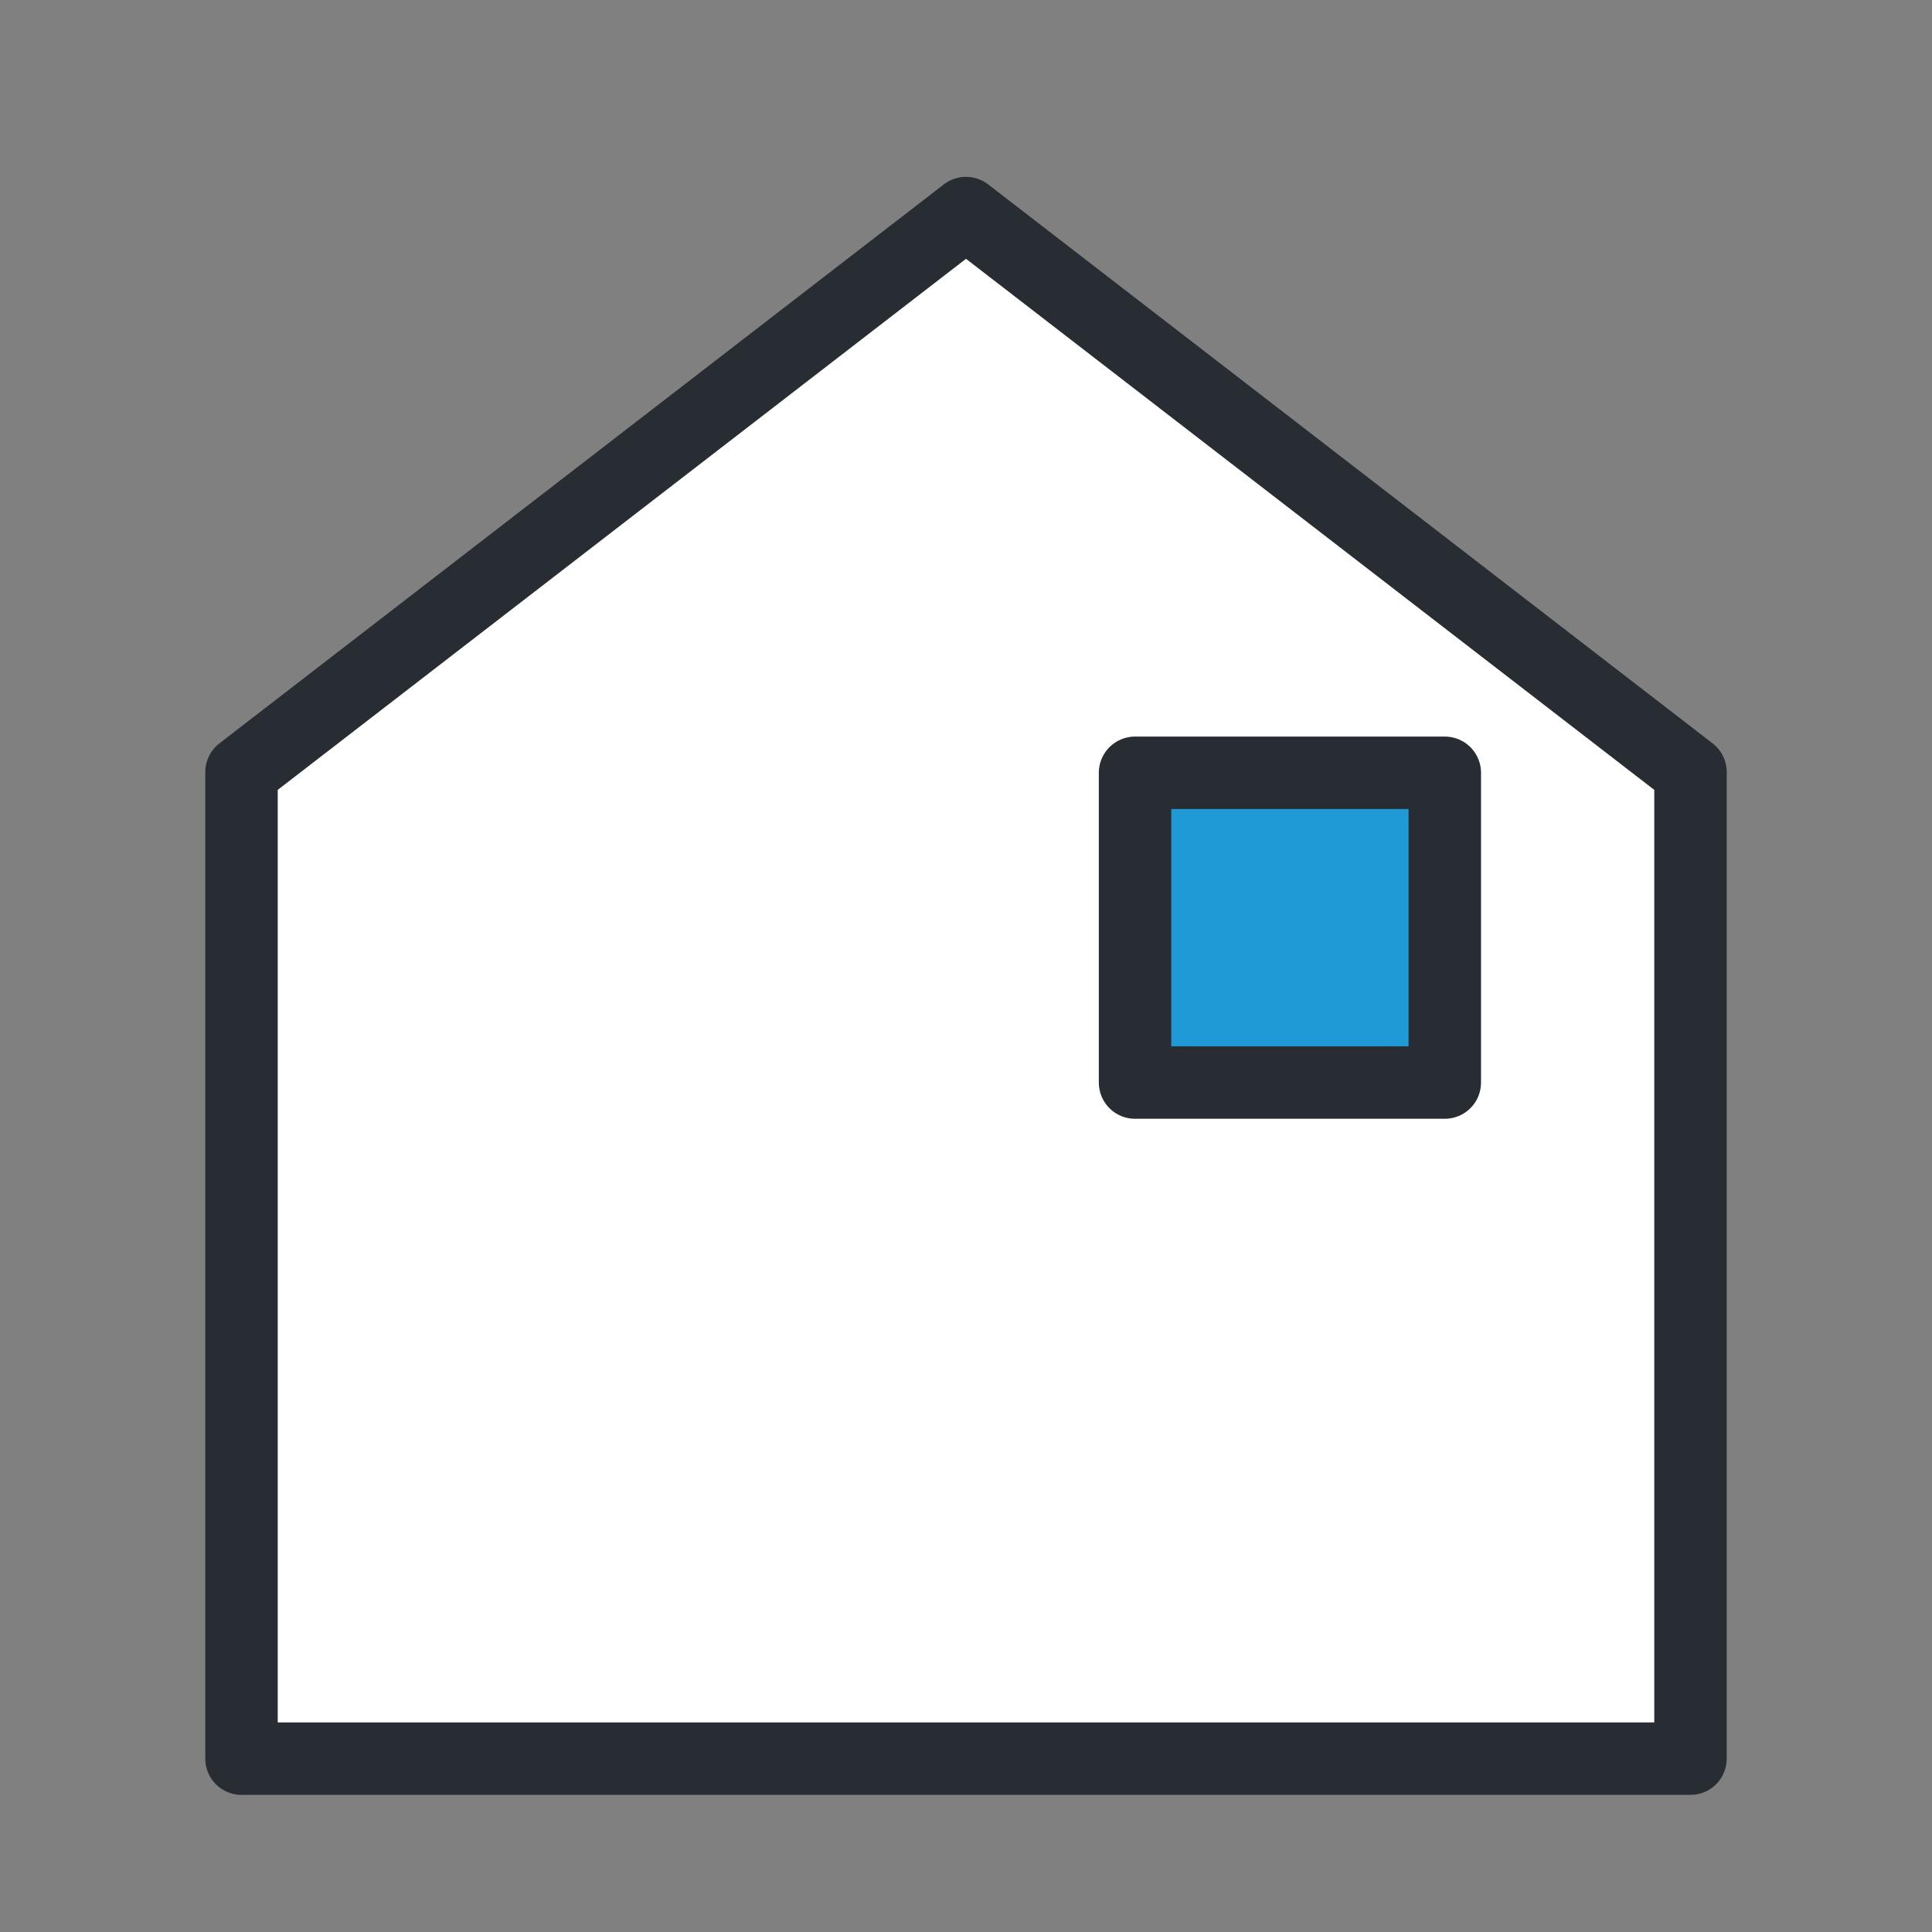 <svg width="40" height="40" viewBox="0 0 40 40" fill="none" xmlns="http://www.w3.org/2000/svg">
<rect x="0" y="0" width="40" height="40" fill="#808080" stroke="none"/>
<path fill-rule="evenodd" clip-rule="evenodd" d="M5 15.985L20 4.411L35 15.985V36.411H5V15.985Z" fill="white" stroke="#282D34" stroke-width="1.5" stroke-linejoin="round"/>
<path fill-rule="evenodd" clip-rule="evenodd" d="M29.913 22.413H23.5V16H29.913V22.413Z" fill="#1F9AD6" stroke="#282D34" stroke-width="1.5" stroke-linejoin="round"/>
</svg>
